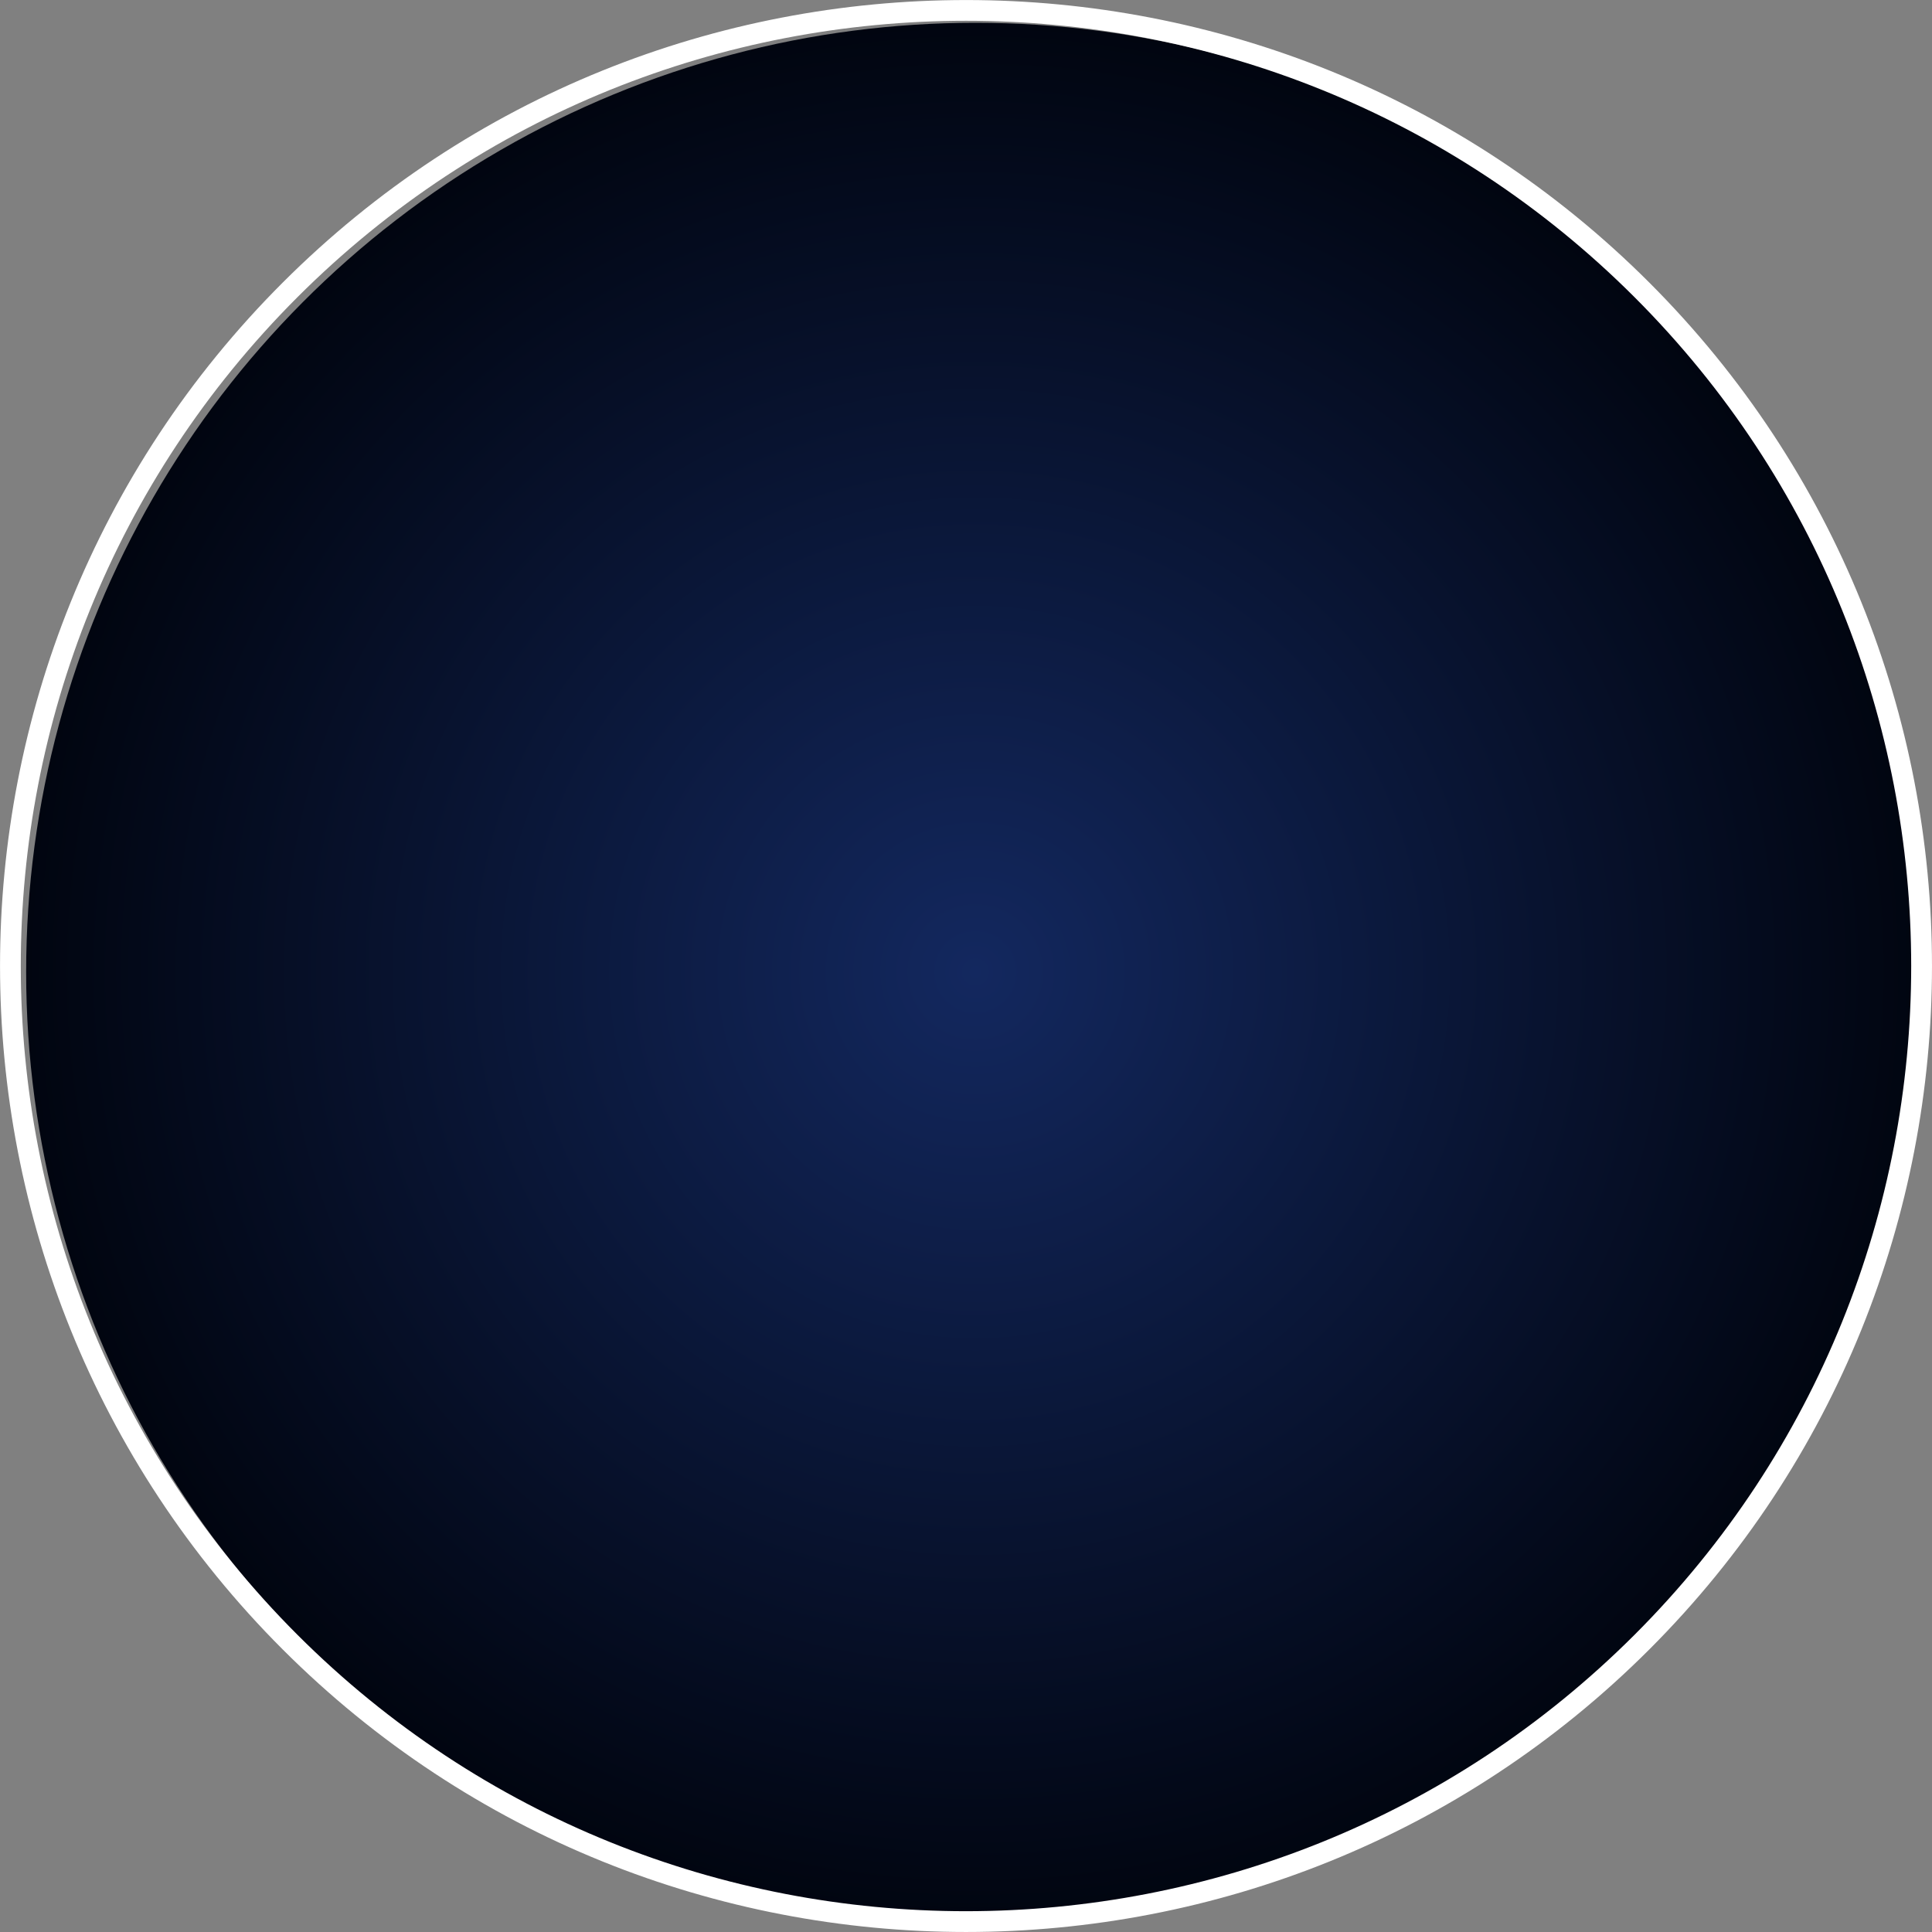 <?xml version="1.0" encoding="UTF-8"?> <svg xmlns="http://www.w3.org/2000/svg" xmlns:xlink="http://www.w3.org/1999/xlink" viewBox="0 0 941.45 941.45"><rect x="0" y="0" width="941.45" height="941.45" fill="#808080" stroke="none"/> <defs> <style>.cls-1{isolation:isolate;}.cls-2{fill:url(#Безымянный_градиент_41);}.cls-3,.cls-4{fill:#fff;}.cls-4{mix-blend-mode:screen;}</style> <radialGradient id="Безымянный_градиент_41" cx="475.28" cy="473.65" r="462.54" gradientUnits="userSpaceOnUse"> <stop offset="0" stop-color="#13285f"></stop> <stop offset="1" stop-color="#010510"></stop> </radialGradient> </defs> <g class="cls-1"> <g id="Слой_2" data-name="Слой 2"> <g id="Слой_1-2" data-name="Слой 1"> <circle class="cls-2" cx="475.28" cy="473.65" r="462.54"></circle> <path class="cls-3" d="M803.73,803.73c-183.63,183.62-482.39,183.62-666,0s-183.63-482.39,0-666,482.39-183.62,666,0S987.36,620.1,803.73,803.73ZM144.88,144.88c-179.66,179.67-179.67,472,0,651.68s472,179.67,651.68,0,179.66-472,0-651.68S324.55-34.78,144.88,144.88Z"></path> <path class="cls-4" d="M801.93,801.93c-182.63,182.63-479.79,182.63-662.42,0s-182.63-479.81,0-662.44,479.79-182.63,662.43,0S984.57,619.3,801.93,801.93ZM143.09,143.09c-180.66,180.65-180.65,474.61,0,655.26s474.6,180.66,655.25,0,180.66-474.61,0-655.26S323.75-37.57,143.09,143.09Z"></path> </g> </g> </g> </svg> 